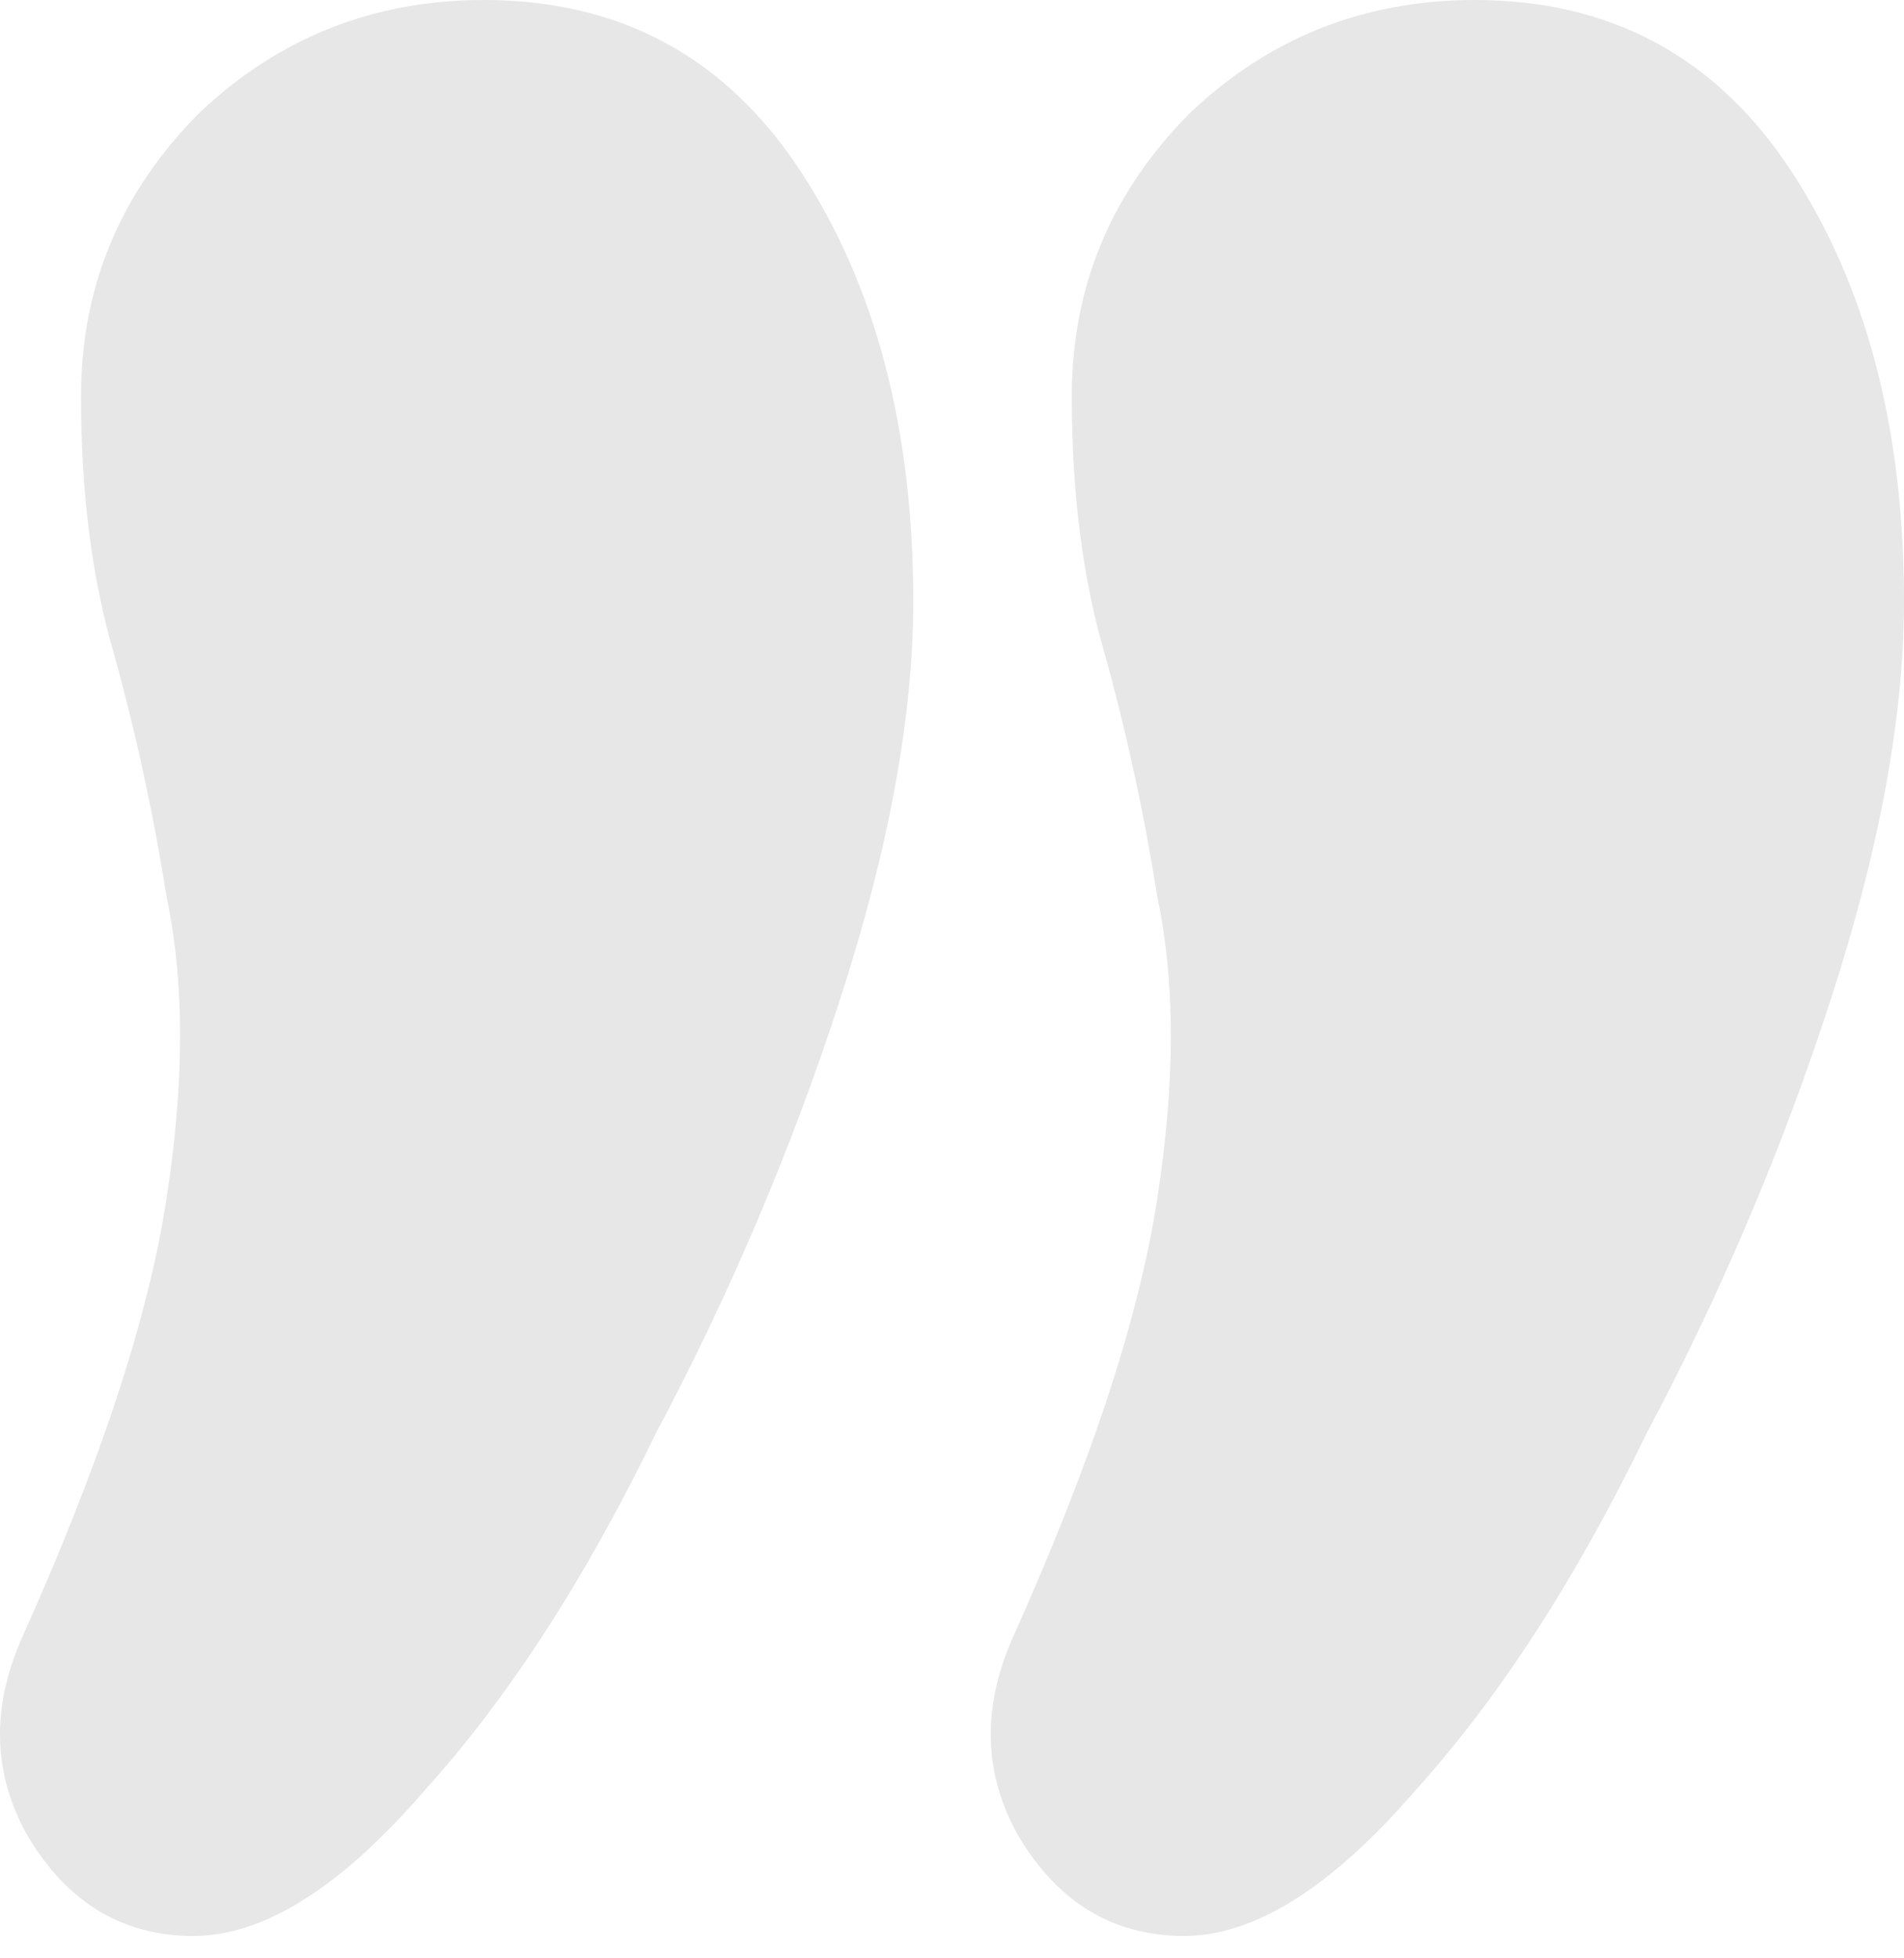 <?xml version="1.0" encoding="UTF-8"?> <svg xmlns="http://www.w3.org/2000/svg" width="71" height="73" viewBox="0 0 71 73" fill="none"> <path d="M54.99 0C50.886 0 47.355 1.396 44.4 4.187C41.444 7.143 39.966 10.673 39.966 14.778C39.966 18.391 40.377 21.593 41.198 24.384C42.019 27.34 42.675 30.377 43.168 33.497C43.825 36.617 43.825 40.311 43.168 44.58C42.511 49.014 40.705 54.514 37.749 61.083C36.6 63.71 36.682 66.173 37.996 68.472C39.474 70.934 41.526 72.166 44.153 72.166C46.781 72.166 49.654 70.36 52.774 66.747C55.894 63.299 58.767 58.866 61.394 53.447C64.186 48.193 66.484 42.774 68.291 37.191C70.097 31.609 71 26.683 71 22.413C71 16.01 69.604 10.673 66.813 6.404C64.022 2.135 60.081 0 54.99 0ZM18.046 0C13.941 0 10.41 1.396 7.455 4.187C4.499 7.143 3.021 10.673 3.021 14.778C3.021 18.391 3.432 21.593 4.253 24.384C5.074 27.34 5.731 30.377 6.223 33.497C6.88 36.617 6.88 40.311 6.223 44.58C5.566 49.014 3.76 54.514 0.805 61.083C-0.345 63.71 -0.263 66.173 1.051 68.472C2.529 70.934 4.581 72.166 7.208 72.166C9.836 72.166 12.709 70.36 15.829 66.747C18.949 63.299 21.822 58.866 24.449 53.447C27.241 48.193 29.54 42.774 31.346 37.191C33.152 31.609 34.055 26.683 34.055 22.413C34.055 16.01 32.659 10.673 29.868 6.404C27.076 2.135 23.136 0 18.046 0Z" fill="#E7E7E7"></path> </svg> 
